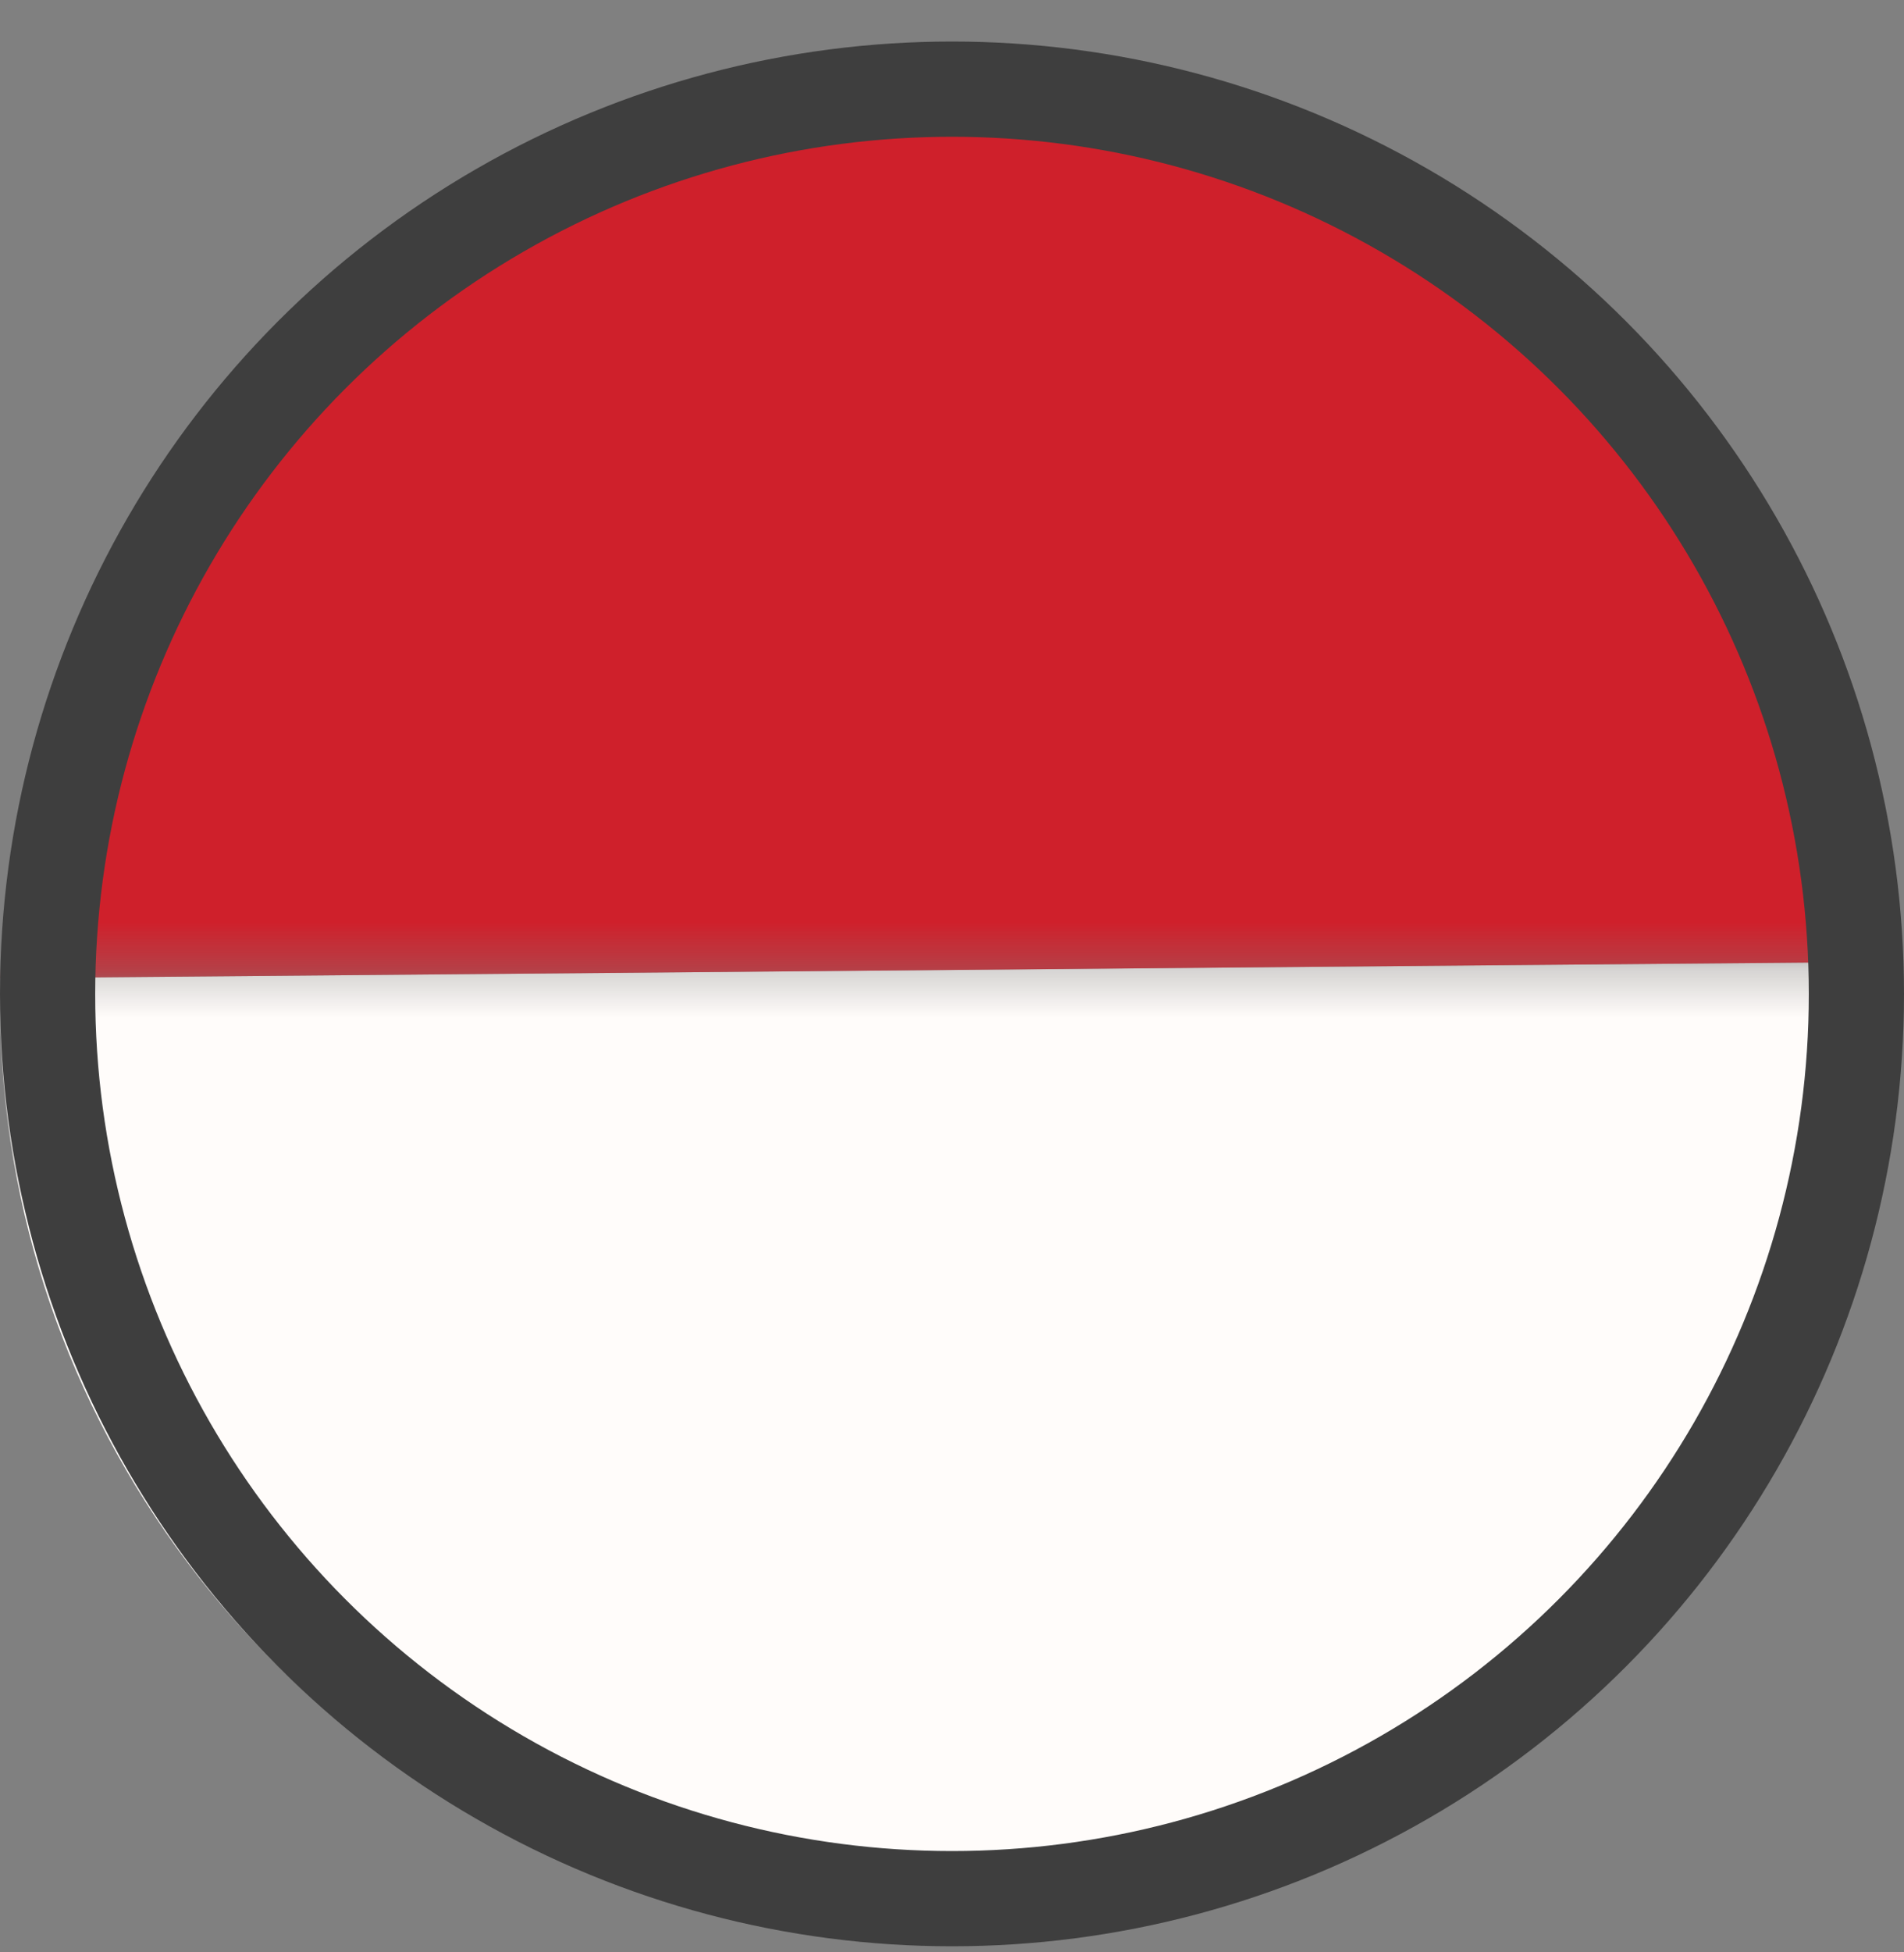 <?xml version="1.0" encoding="UTF-8"?>
<svg width="40px" height="41px" viewBox="0 0 40 41" version="1.1" xmlns="http://www.w3.org/2000/svg" xmlns:xlink="http://www.w3.org/1999/xlink">
    <rect x="0" y="0" width="40" height="41" fill="#808080" stroke="none"/>
    <!-- Generator: Sketch 62 (91390) - https://sketch.com -->
    <title>b05-ic-monaco</title>
    <desc>Created with Sketch.</desc>
    <defs>
        <polygon id="path-1" points="0 0.092 39.906 0.092 39.906 20.676 0 20.676"></polygon>
        <polygon id="path-3" points="0.008 0.33 39.886 0.33 39.886 19.583 0.008 19.583"></polygon>
    </defs>
    <g id="Drapeaux" stroke="none" stroke-width="1" fill="none" fill-rule="evenodd">
        <g id="b05-ic-monaco" transform="translate(20, 20.872) scale(1, -1) translate(-20, -20.872) translate(0, 0.872)">
            <g id="Group-3">
                <mask id="mask-2" fill="white">
                    <use xlink:href="#path-1"></use>
                </mask>
                <g id="Clip-2"></g>
                <path d="M39.906,20.011 C39.925,17.861 39.595,15.788 38.97,13.845 C36.425,5.933 28.975,0.17 20.127,0.093 C11.282,0.017 3.73,5.649 1.046,13.516 C0.387,15.448 0.02,17.515 0.001,19.665 C-0.001,19.887 0.002,20.109 0.008,20.33 L39.886,20.676 C39.896,20.454 39.904,20.234 39.906,20.011" id="Fill-1" fill="#FFFCFA" mask="url(#mask-2)"></path>
            </g>
            <g id="Group-6" transform="translate(0, 20)">
                <mask id="mask-4" fill="white">
                    <use xlink:href="#path-3"></use>
                </mask>
                <g id="Clip-5"></g>
                <path d="M0.008,0.33 C0.055,2.242 0.376,4.089 0.937,5.83 C3.481,13.743 10.932,19.506 19.779,19.583 C28.626,19.659 36.176,14.026 38.861,6.159 C39.452,4.427 39.806,2.587 39.886,0.675 L0.008,0.33 Z" id="Fill-4" fill="#CF202B" mask="url(#mask-4)"></path>
            </g>
            <circle id="Oval-Copy-16" stroke="#3E3E3E" stroke-width="2" cx="20" cy="20" r="19"></circle>
        </g>
    </g>
</svg>